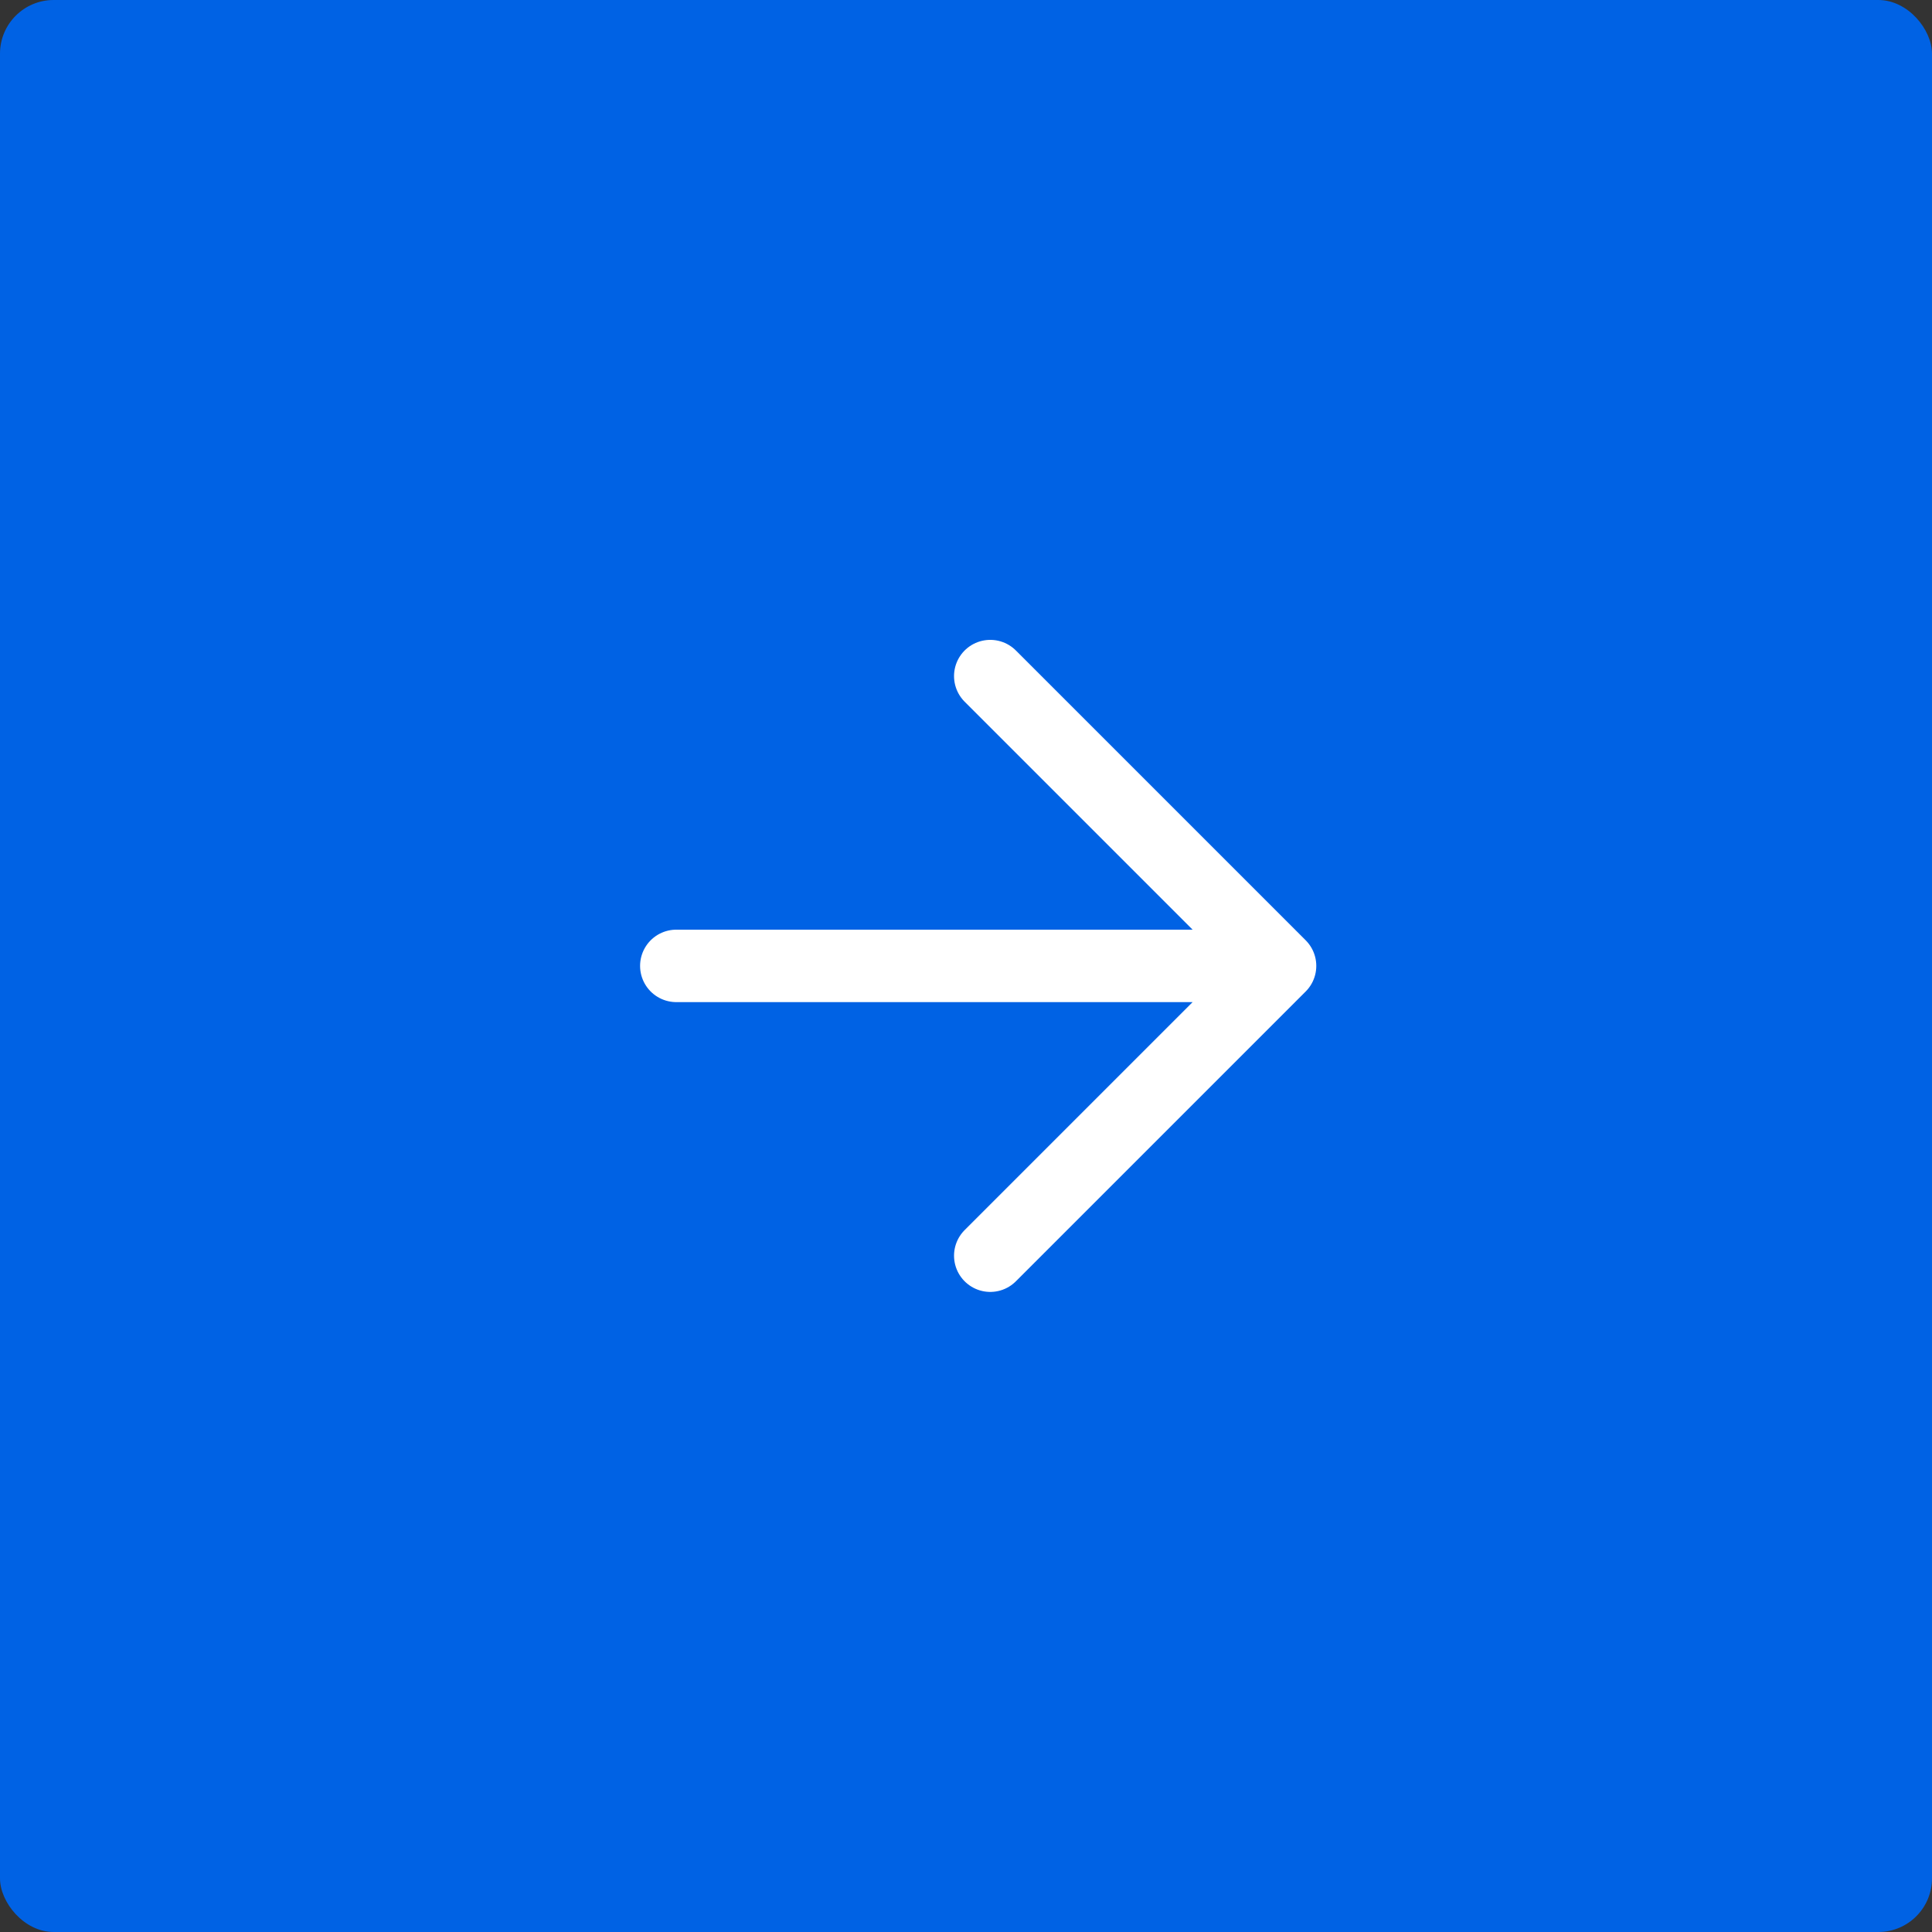 <?xml version="1.0" encoding="UTF-8"?> <svg xmlns="http://www.w3.org/2000/svg" width="36" height="36" viewBox="0 0 36 36" fill="none"><rect x="0" y="0" width="36" height="36" fill="#333333" stroke="none"/><rect width="36" height="36" rx="1" fill="#0062E4"></rect><g clip-path="url(#clip0_1_20640)"><g clip-path="url(#clip1_1_20640)"><path d="M12.602 17.998H23.852M23.852 17.998L18.452 12.598M23.852 17.998L18.452 23.398" stroke="white" stroke-width="1.35" stroke-linecap="round" stroke-linejoin="round"></path></g></g><defs><clipPath id="clip0_1_20640"><rect width="21.6" height="21.6" fill="white" transform="translate(7.199 7.197)"></rect></clipPath><clipPath id="clip1_1_20640"><rect width="21.6" height="21.6" fill="white" transform="translate(7.199 7.197)"></rect></clipPath></defs></svg> 